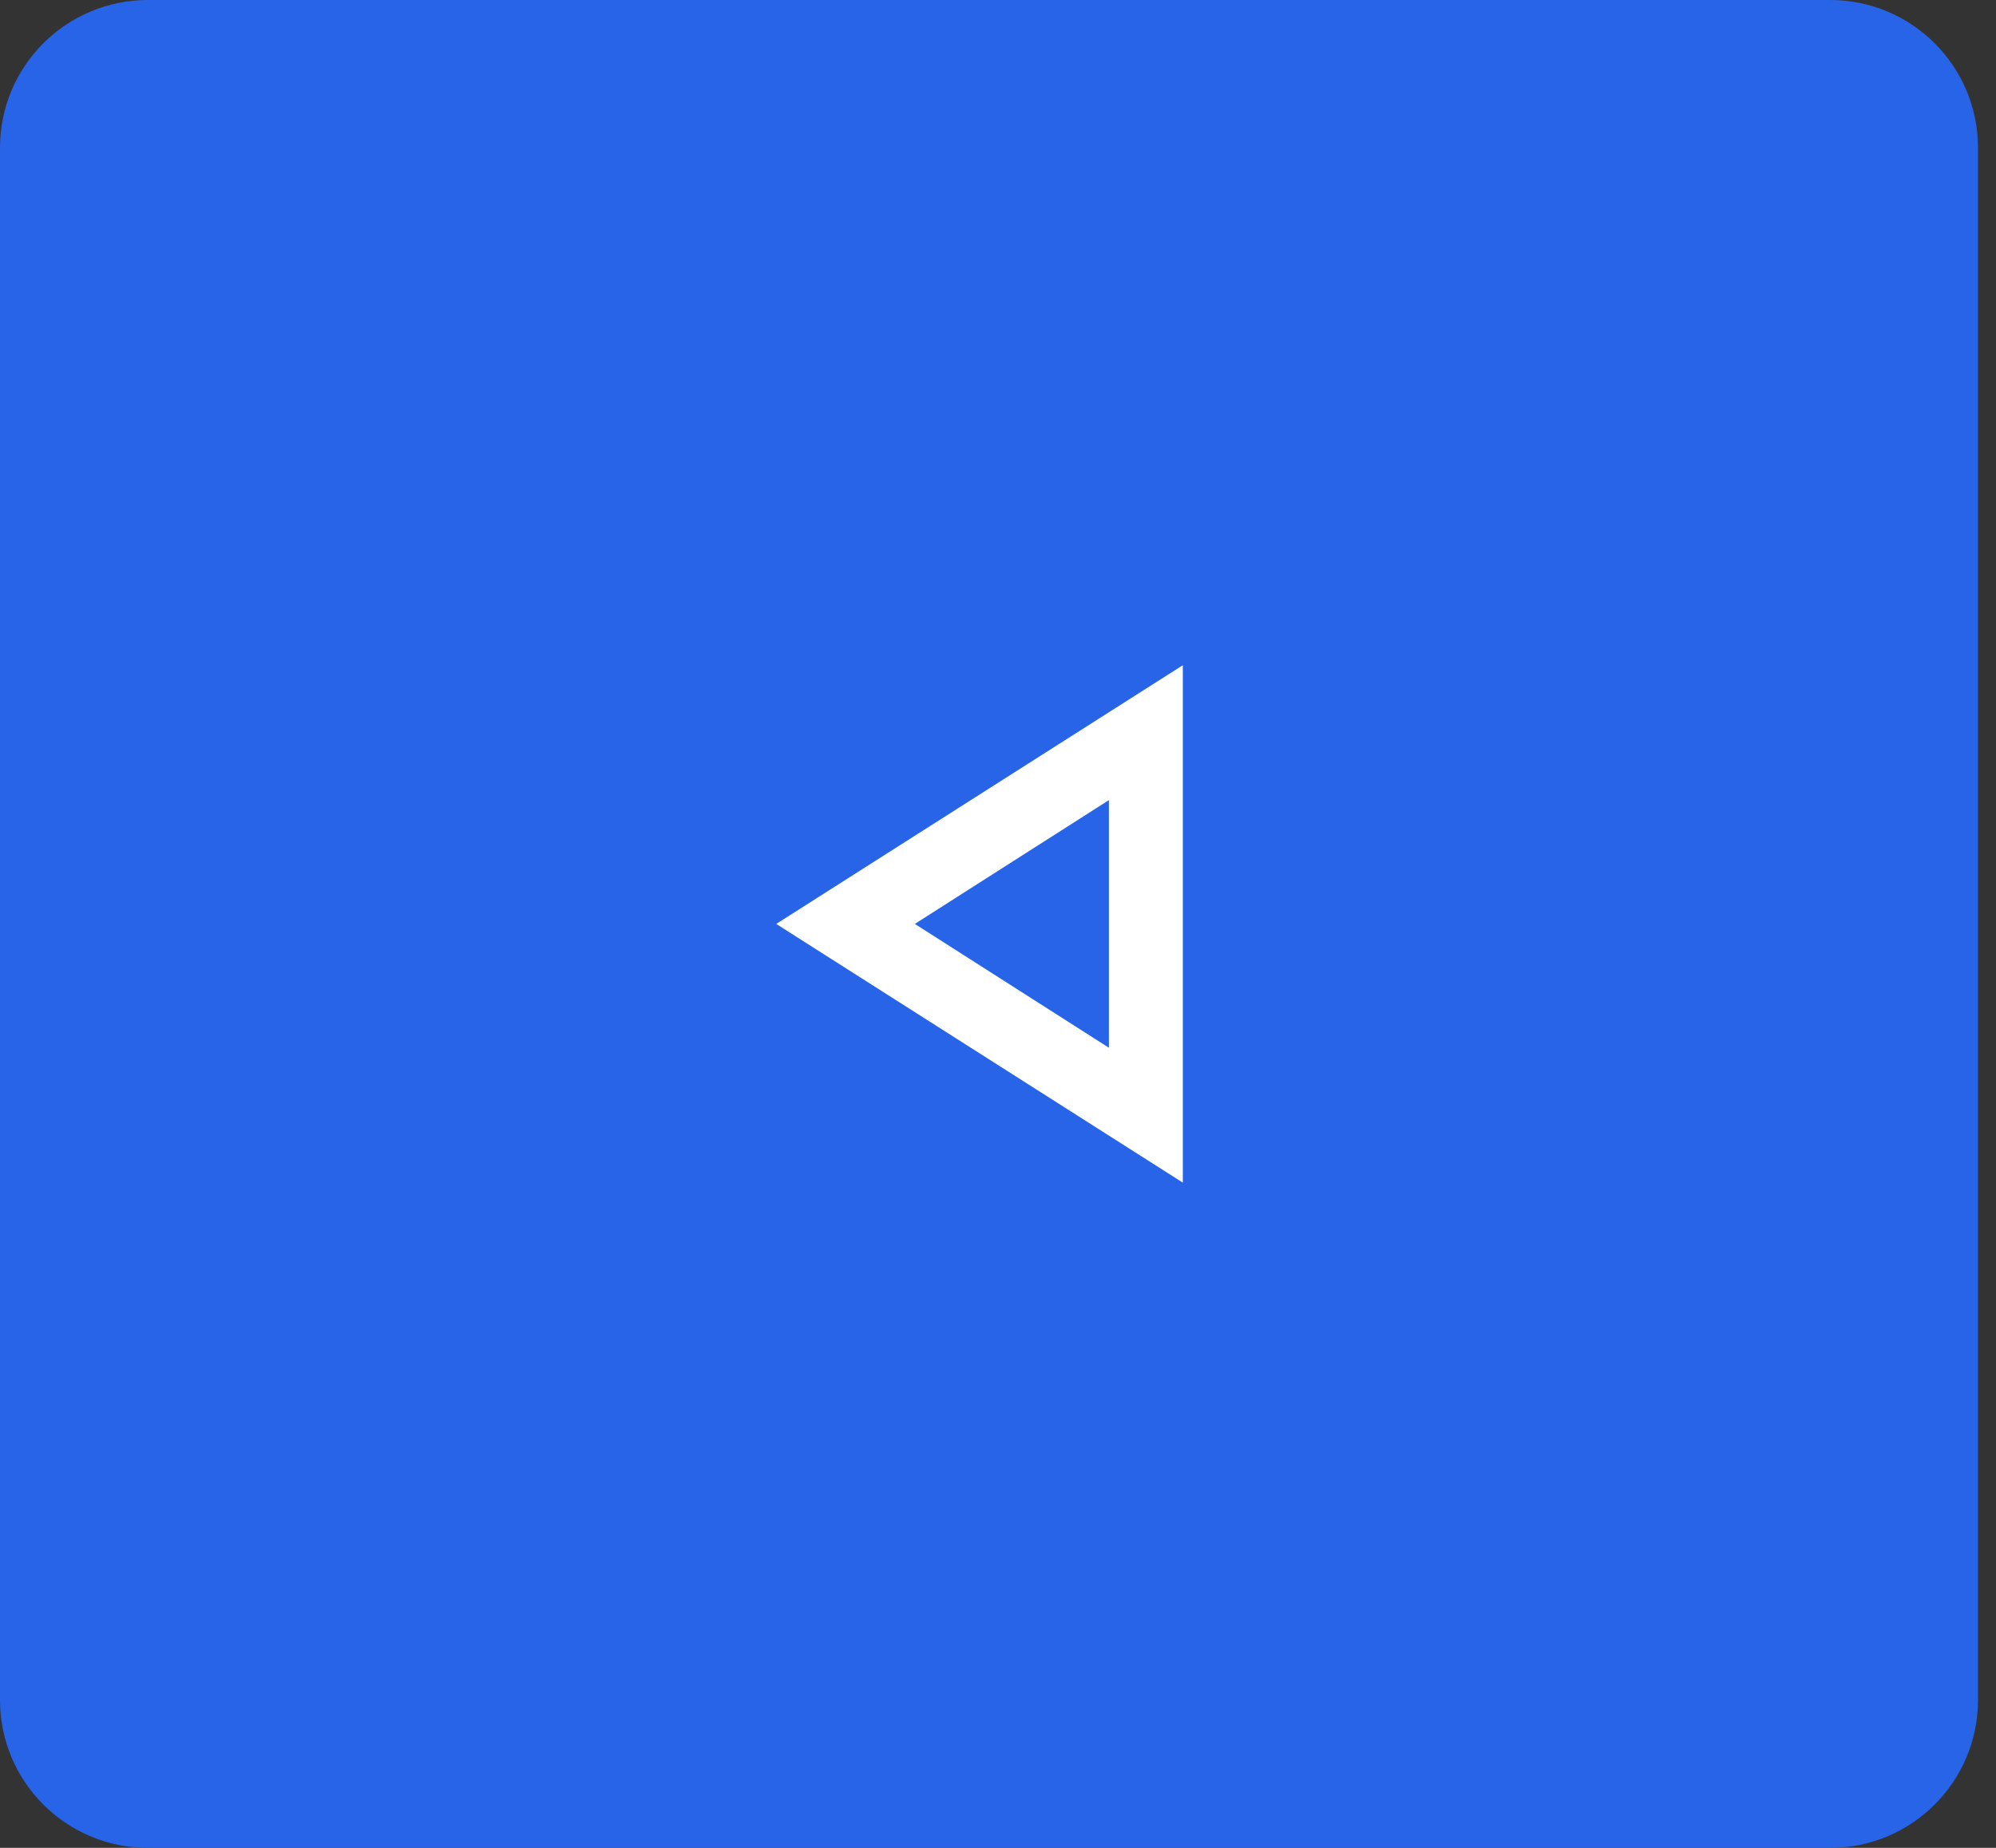 <svg width="54" height="50" viewBox="0 0 54 50" fill="none" xmlns="http://www.w3.org/2000/svg">
<rect x="0" y="0" width="54" height="50" fill="#333333" stroke="none"/>
<path fill-rule="evenodd" clip-rule="evenodd" d="M0 4C0 1.791 1.791 0 4 0H49.513C51.722 0 53.513 1.791 53.513 4V46C53.513 48.209 51.722 50 49.513 50H4C1.791 50 0 48.209 0 46V4Z" fill="#2764E7"/>
<path d="M32 18L32 32L21 25L32 18ZM30 21.65L24.75 25L30 28.35L30 21.65Z" fill="white"/>
</svg>
